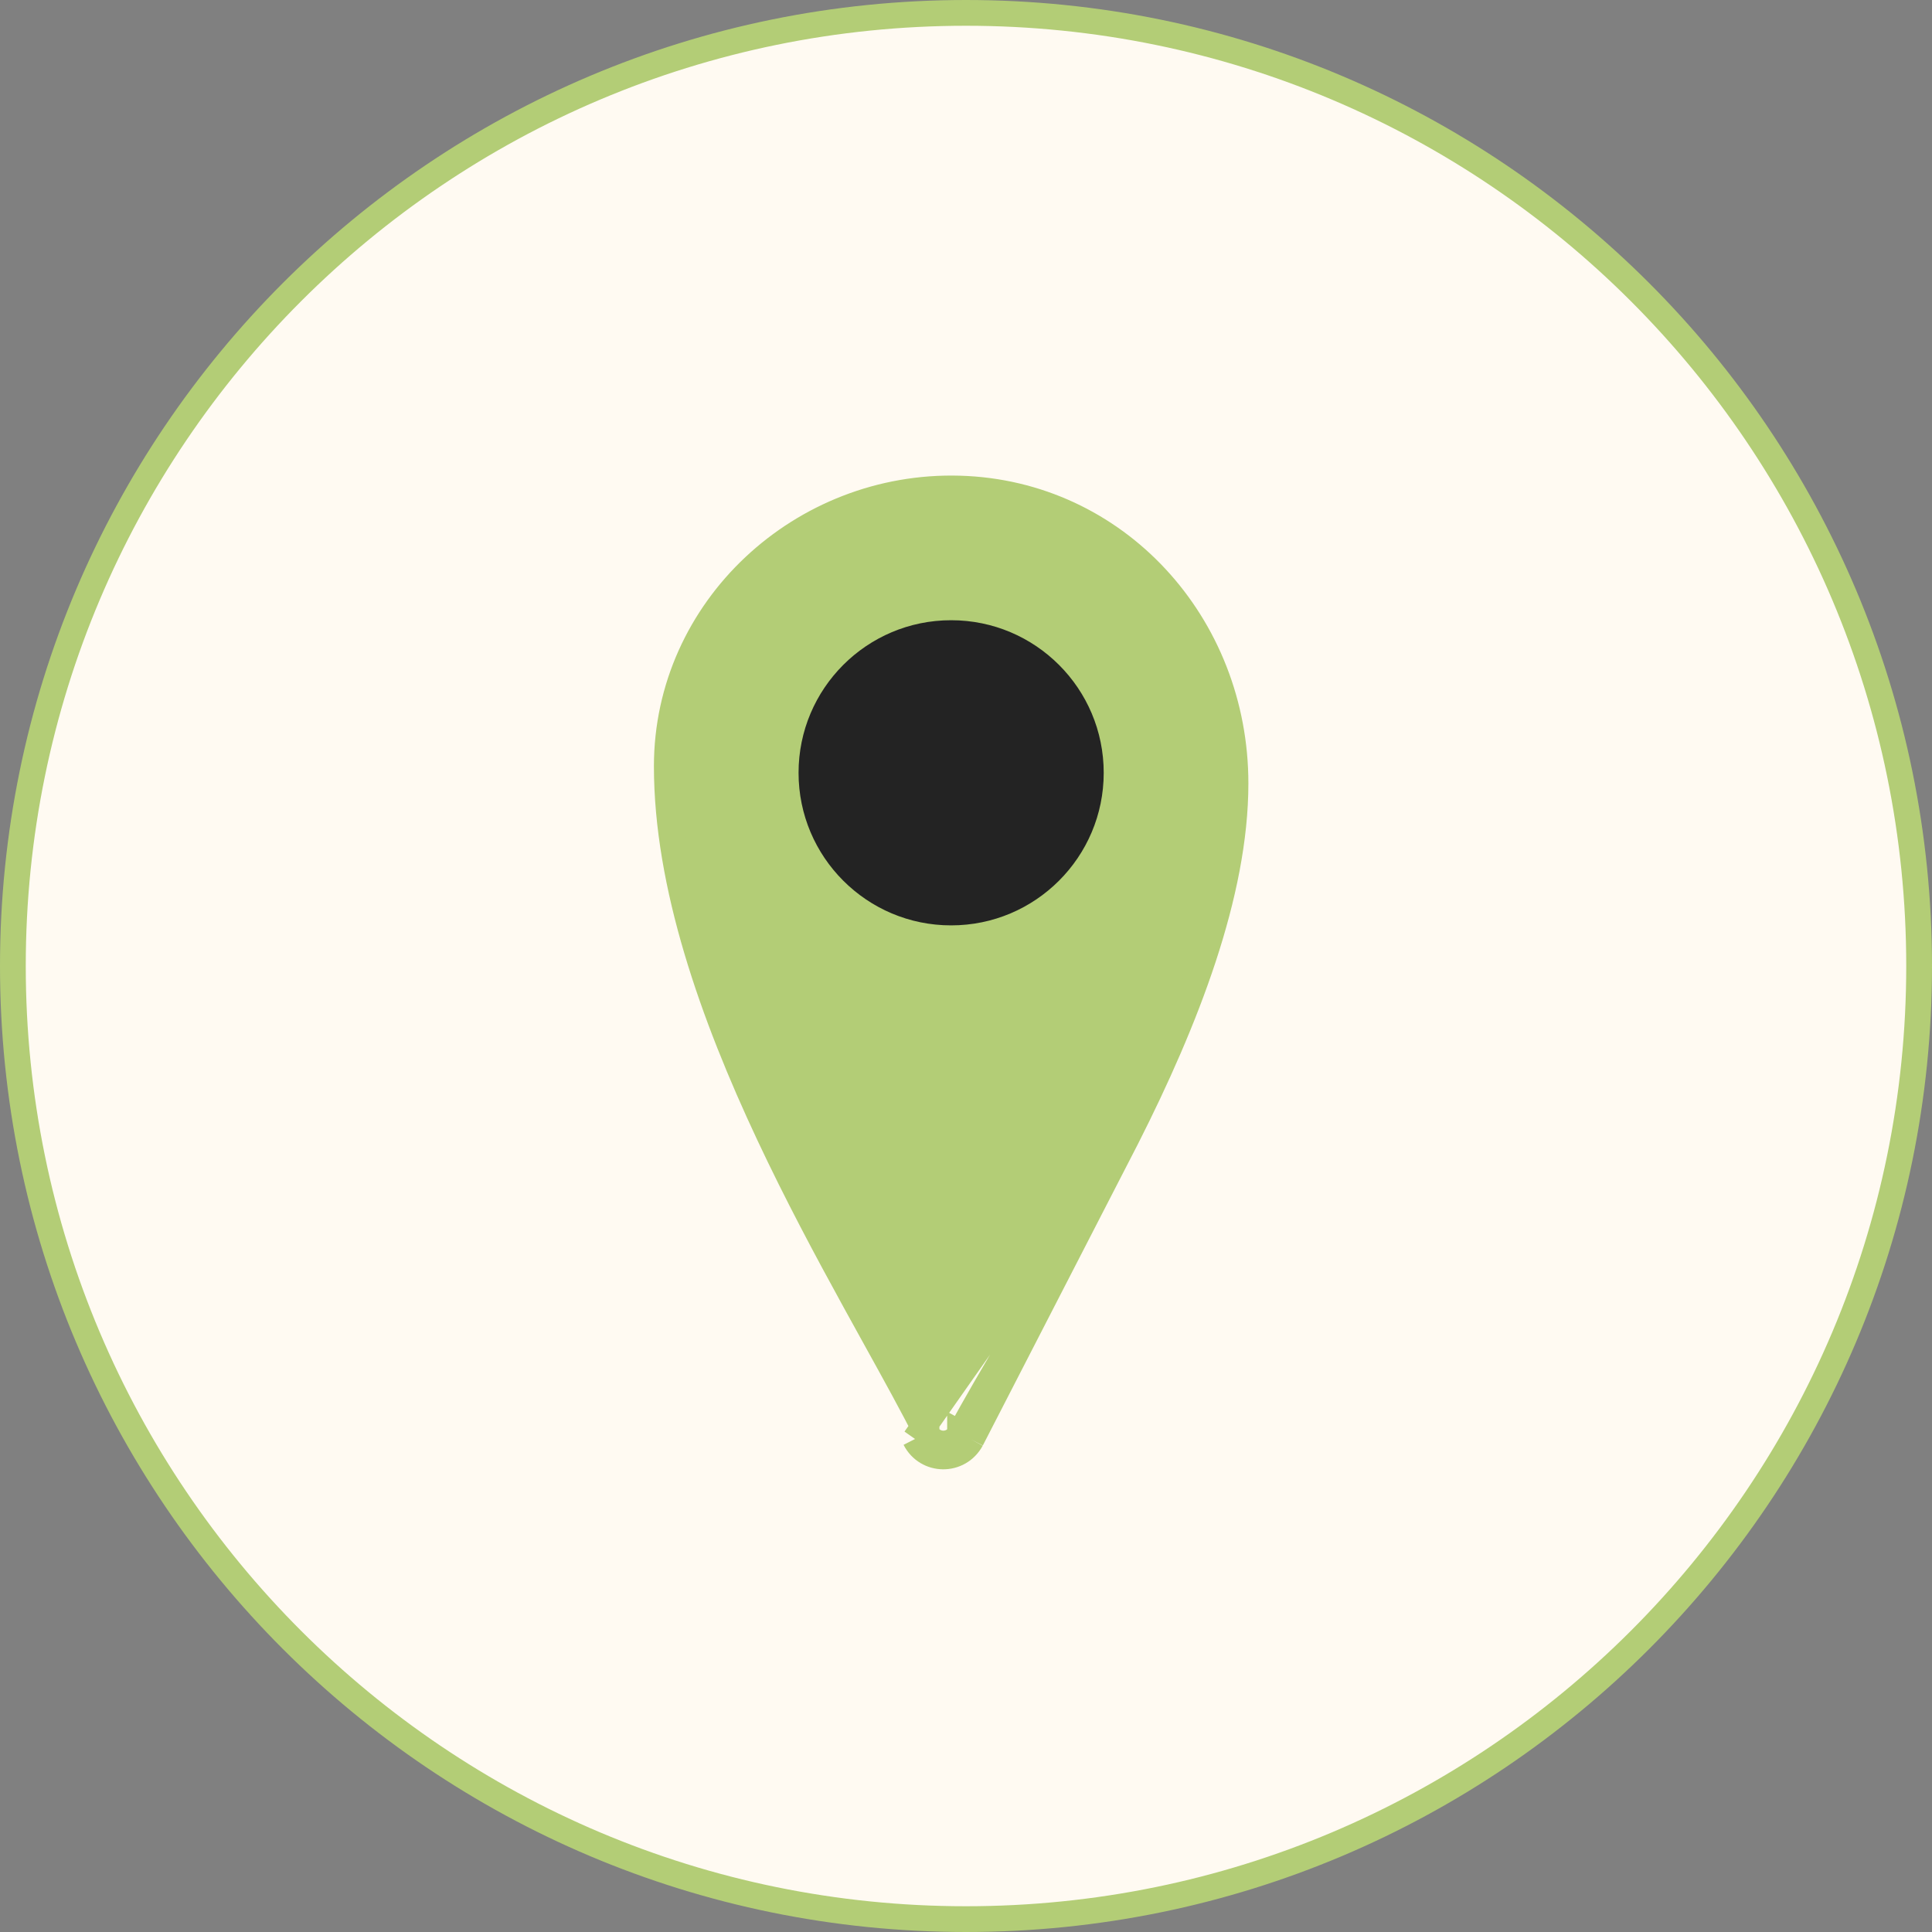 <svg width="75" height="75" viewBox="0 0 75 75" fill="none" xmlns="http://www.w3.org/2000/svg">
<rect x="0" y="0" width="75" height="75" fill="#808080" stroke="none"/>
<path d="M74.5 37.5C74.5 57.934 57.934 74.5 37.5 74.5C17.066 74.5 0.5 57.934 0.5 37.5C0.5 17.066 17.066 0.5 37.5 0.5C57.934 0.5 74.5 17.066 74.5 37.5Z" fill="#FFFAF2" stroke="#B3CD76"/>
<path d="M43.737 44.168C46.054 39.593 47.962 34.682 47.962 30.412C47.962 24.24 43.337 19.141 37.25 18.966C31.137 18.791 25.885 23.625 25.885 29.747C25.885 34.362 27.673 39.407 29.847 44.036C30.93 46.344 32.103 48.535 33.185 50.505C33.456 51 33.723 51.482 33.981 51.948C34.746 53.331 35.436 54.579 35.968 55.635M43.737 44.168L35.522 55.861M43.737 44.168C42.583 46.447 41.336 48.626 40.193 50.581C39.928 51.034 39.667 51.475 39.415 51.904C38.583 53.318 37.835 54.589 37.269 55.647M43.737 44.168L37.709 55.884M35.968 55.635C35.968 55.635 35.968 55.635 35.968 55.636L35.522 55.861M35.968 55.635C35.968 55.634 35.968 55.634 35.968 55.634L35.522 55.861M35.968 55.635C36.239 56.165 36.98 56.177 37.269 55.647M35.522 55.861C35.978 56.755 37.231 56.766 37.709 55.884M37.269 55.647C37.269 55.647 37.268 55.647 37.268 55.648L37.709 55.884M37.269 55.647C37.269 55.646 37.269 55.646 37.269 55.645L37.709 55.884" fill="#B3CD76" stroke="#B3CD76"/>
<path d="M43.346 30C43.346 33.547 40.47 36.423 36.923 36.423C33.376 36.423 30.5 33.547 30.5 30C30.5 26.453 33.376 23.577 36.923 23.577C40.47 23.577 43.346 26.453 43.346 30Z" fill="#232323" stroke="#B3CD76"/>
</svg>
